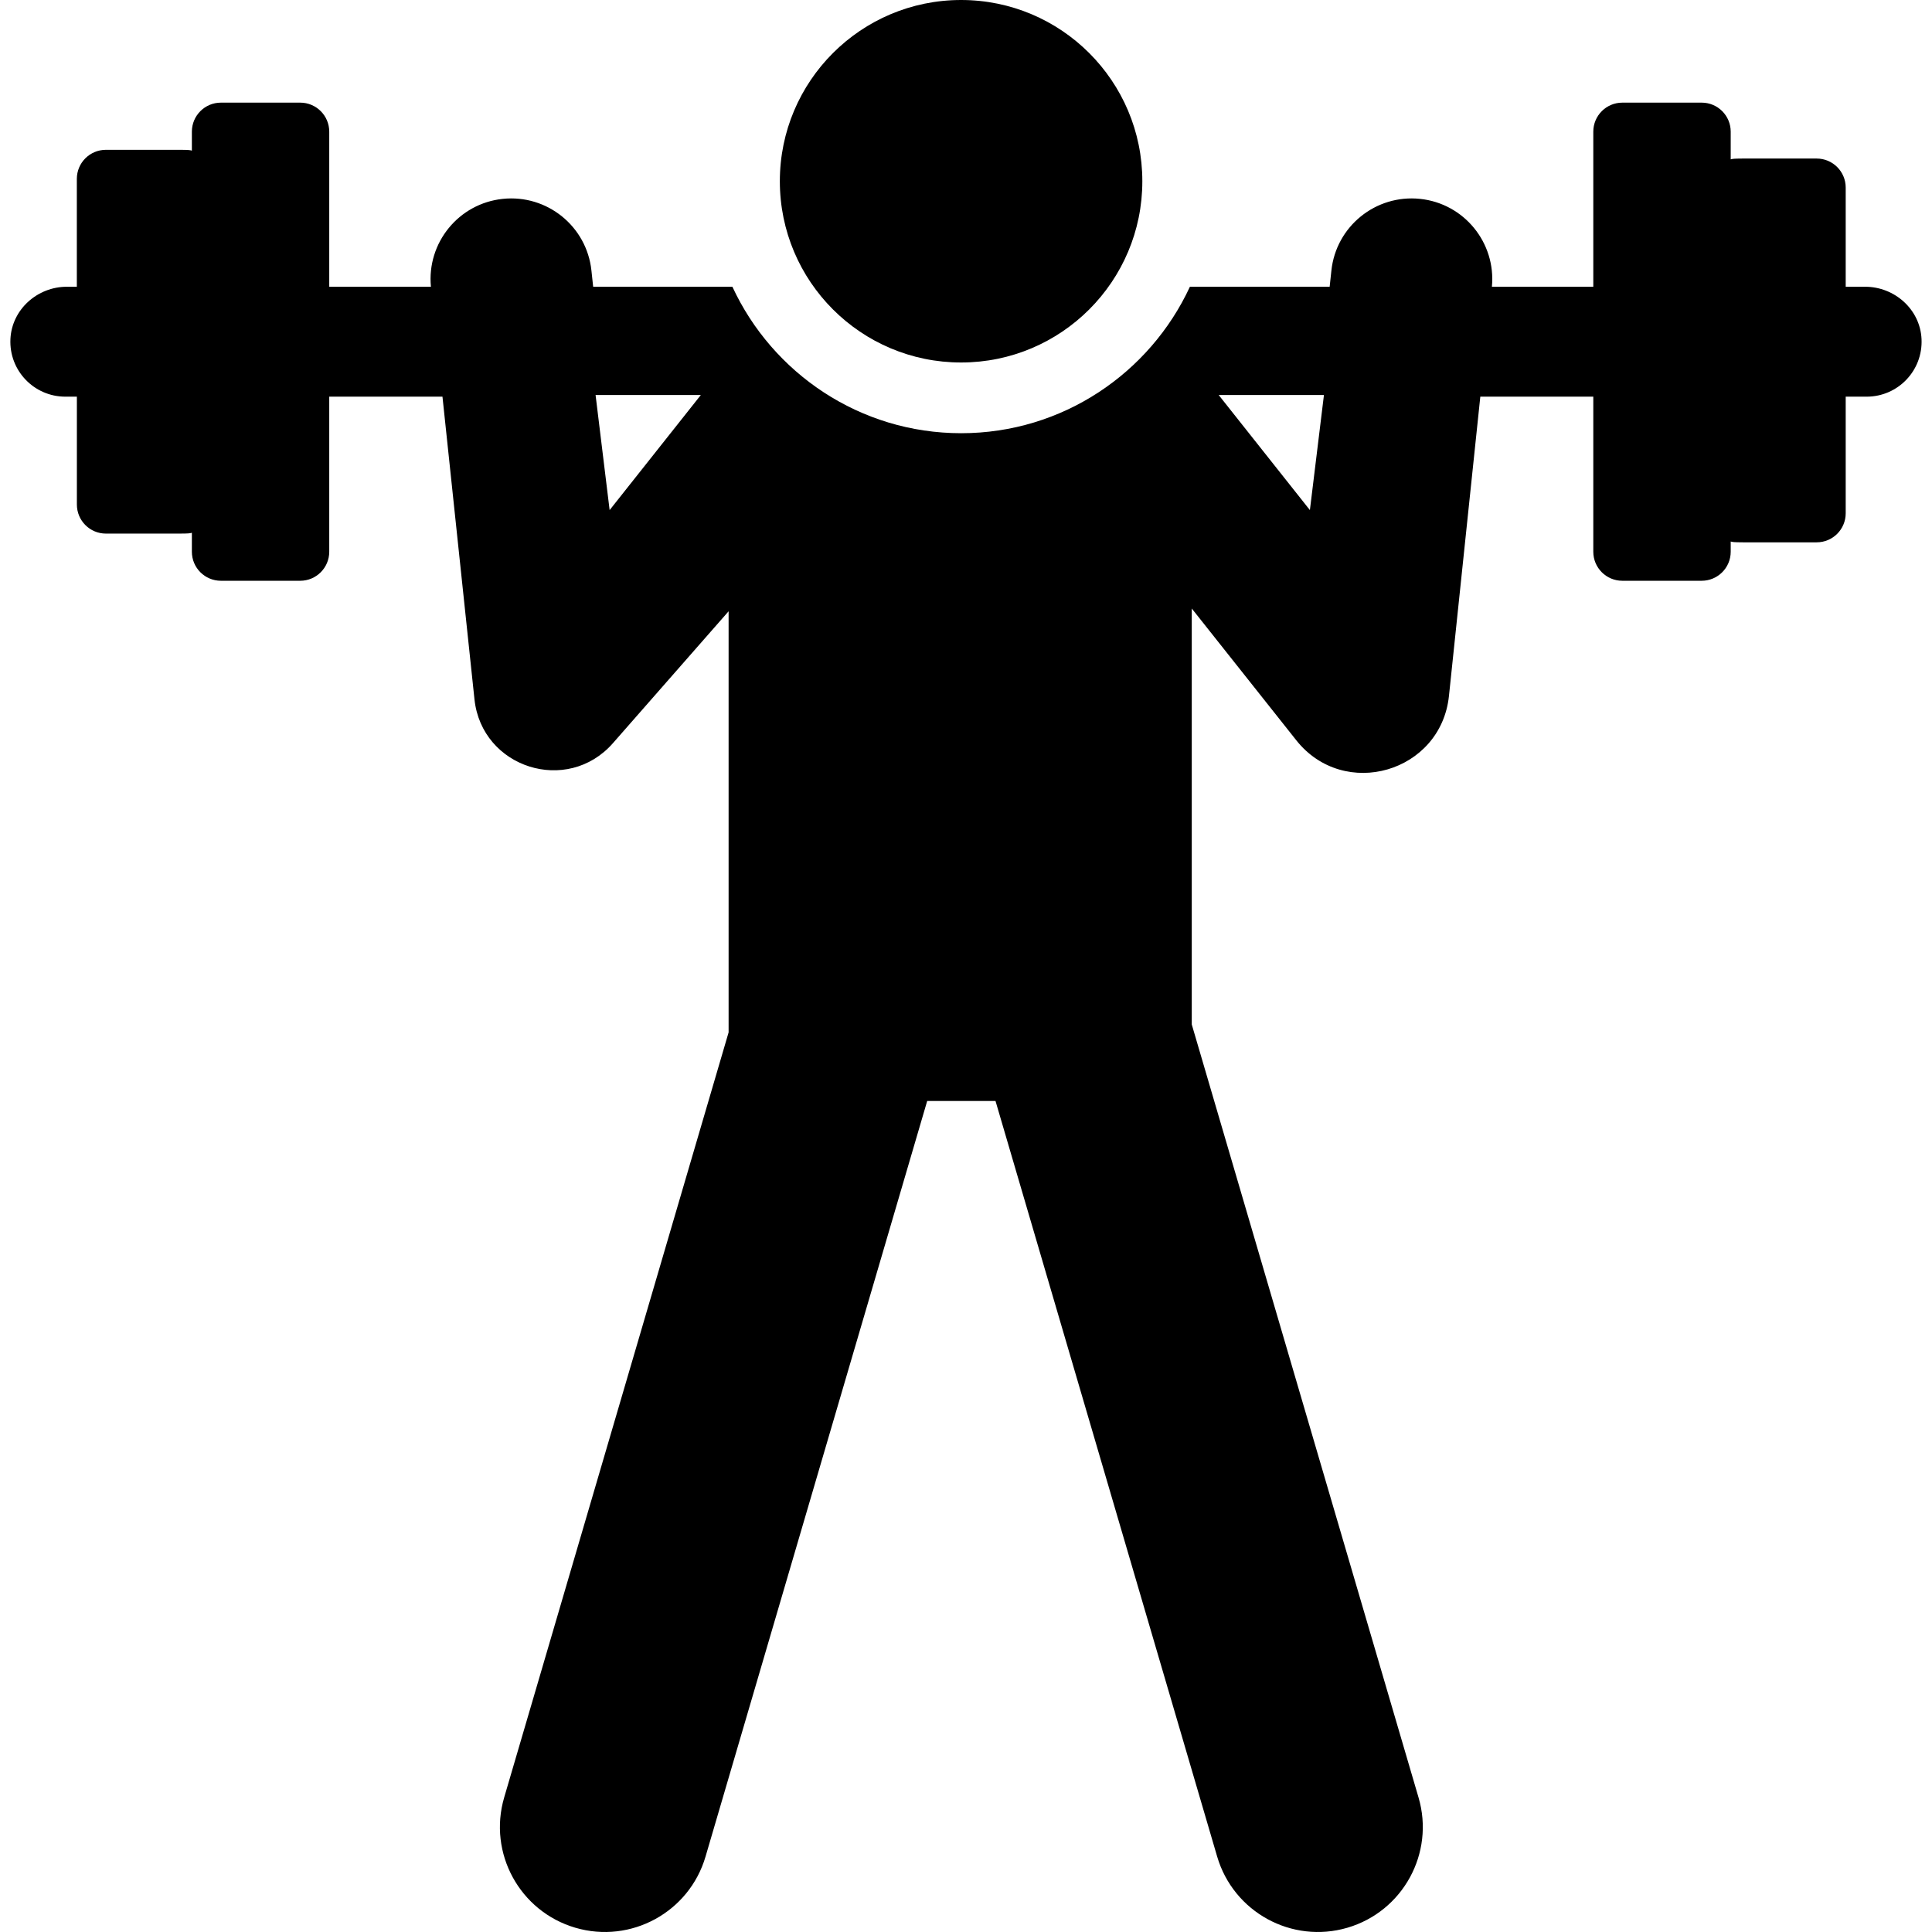 <?xml version="1.0" encoding="UTF-8"?>
<svg xmlns="http://www.w3.org/2000/svg" width="48" height="48" viewBox="0 0 48 48" fill="none">
  <g clip-path="url(#clip0_2897_10124)">
    <path d="M23.878 9.006C26.365 9.006 28.381 6.99 28.381 4.503C28.381 2.016 26.365 0 23.878 0C21.391 0 19.375 2.016 19.375 4.503C19.375 6.99 21.391 9.006 23.878 9.006Z" fill="black"></path>
    <path d="M46.338 7.124H45.856V4.66C45.856 4.262 45.533 3.939 45.135 3.939C42.992 3.939 43.115 3.932 42.999 3.959V3.271C42.999 2.873 42.676 2.55 42.278 2.55H40.307C39.908 2.55 39.585 2.873 39.585 3.271V7.124H37.066C37.17 6.031 36.376 5.056 35.282 4.941C34.182 4.825 33.194 5.622 33.078 6.723L33.035 7.124H29.563C28.569 9.27 26.396 10.763 23.88 10.763C21.363 10.763 19.19 9.27 18.196 7.124H14.737L14.694 6.723C14.578 5.622 13.591 4.825 12.49 4.941C11.396 5.056 10.602 6.031 10.706 7.124H8.18V3.271C8.18 2.873 7.857 2.55 7.459 2.55H5.488C5.09 2.55 4.767 2.873 4.767 3.271V3.742C4.651 3.715 4.774 3.722 2.631 3.722C2.232 3.722 1.909 4.045 1.909 4.444V7.124H1.662C0.927 7.124 0.294 7.689 0.259 8.423C0.222 9.207 0.847 9.855 1.623 9.855H1.91V12.535C1.91 12.934 2.233 13.257 2.631 13.257C4.772 13.257 4.65 13.264 4.767 13.237V13.708C4.767 14.106 5.09 14.429 5.488 14.429H7.459C7.857 14.429 8.18 14.106 8.18 13.708V9.855H10.993L11.788 17.373C11.969 19.08 14.094 19.755 15.227 18.465L18.102 15.187V25.649L12.526 44.658C12.121 46.04 12.912 47.488 14.294 47.894C15.675 48.299 17.124 47.508 17.529 46.126L23.036 27.353H24.733L30.24 46.126C30.646 47.507 32.094 48.299 33.476 47.894C34.857 47.488 35.649 46.04 35.243 44.658L29.609 25.452V15.118L32.206 18.392C33.394 19.89 35.8 19.19 35.999 17.289L36.778 9.855H39.585V13.708C39.585 14.106 39.908 14.429 40.306 14.429H42.277C42.676 14.429 42.999 14.106 42.999 13.708V13.454C43.115 13.481 42.992 13.474 45.135 13.474C45.533 13.474 45.856 13.151 45.856 12.752V9.855H46.377C47.153 9.855 47.777 9.208 47.74 8.423C47.706 7.689 47.073 7.124 46.338 7.124ZM15.146 12.673L14.797 9.814H17.412L15.146 12.673ZM32.544 12.673L30.278 9.814H32.893L32.544 12.673Z" fill="black"></path>
  </g>
  <defs>
    <clipPath id="clip0_2897_10124">
      <rect width="48" height="48" fill="white"></rect>
    </clipPath>
  </defs>
</svg>
